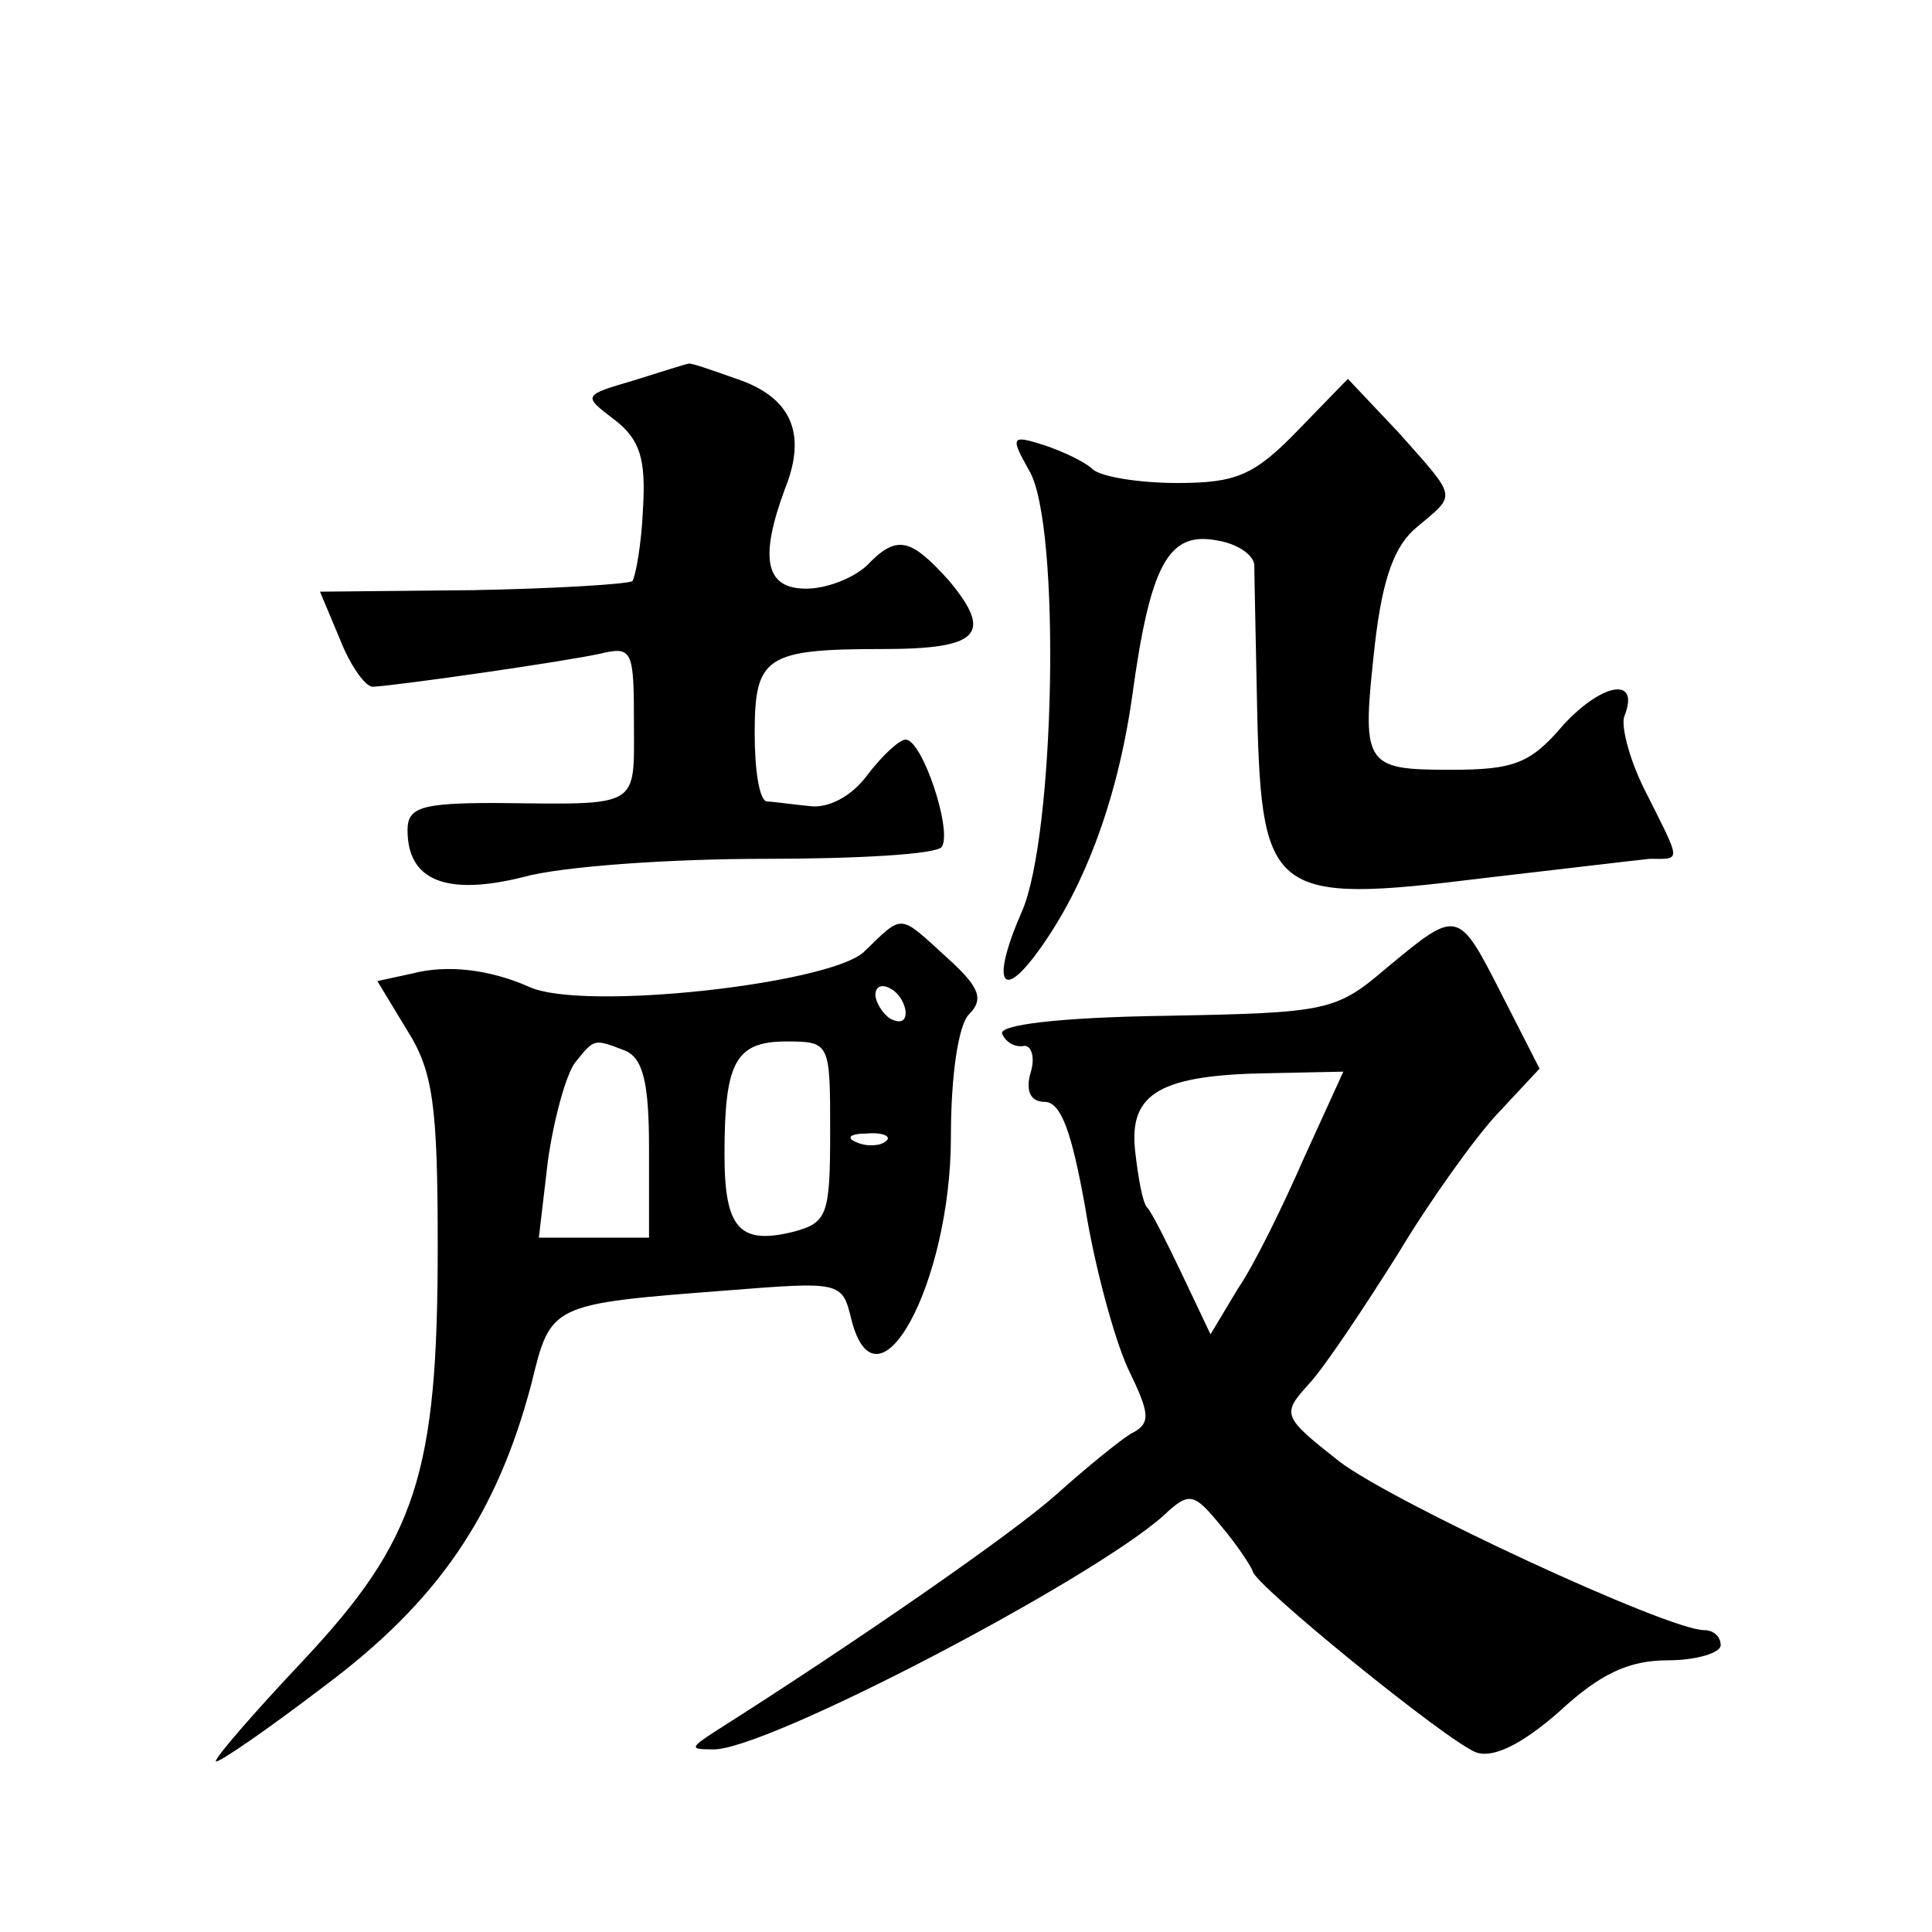<?xml version="1.0" standalone="no"?>
<!DOCTYPE svg PUBLIC "-//W3C//DTD SVG 20010904//EN"
 "http://www.w3.org/TR/2001/REC-SVG-20010904/DTD/svg10.dtd">
<svg version="1.0" xmlns="http://www.w3.org/2000/svg"
 width="128pt" height="128pt" viewBox="0 0 128 128"
 preserveAspectRatio="xMidYMid meet">
<g transform="translate(0,128) scale(0.1,-0.1)"
fill="#0" stroke="none">
<path d="M420 1028 c-34 -10 -34 -10 -13 -26 17 -13 21 -26 19 -59 -1 -24 -5 -45
-7 -48 -3 -2 -51 -5 -106 -6 l-101 -1 13 -31 c7 -18 17 -32 22 -32 18 1 129 17
151 22 21 5 22 2 22 -46 0 -57 5 -54 -92 -53 -49 0 -58 -3 -58 -18 0 -33 25 -44
77 -31 25 7 97 12 159 12 62 0 115 3 118 8 7 11 -13 71 -24 71 -4 0 -15 -10 -25
-23 -10 -14 -26 -23 -39 -21 -11 1 -24 3 -28 3 -5 1 -8 21 -8 45 0 51 7 56 85 56
64 0 73 10 44 45 -26 29 -35 31 -55 10 -9 -8 -26 -15 -40 -15 -27 0 -31 20 -14
66 15 37 4 61 -32 73 -17 6 -31 11 -32 10 -1 0 -17 -5 -36 -11z M860 995 c-29 -30
-41 -35 -80 -35 -25 0 -50 4 -56 9 -5 5 -20 12 -32 16 -22 7 -23 6 -10 -17 21 -36
17 -242 -5 -292 -19 -43 -15 -60 8 -30 32 42 55 102 65 172 12 88 24 110 56 104
13 -2 24 -9 25 -16 0 -6 1 -51 2 -101 3 -118 11 -124 148 -107 52 6 102 12 112
13 21 0 21 -3 -2 43 -11 21 -17 44 -15 51 11 27 -14 23 -40 -5 -22 -26 -33 -30
-75 -30 -58 0 -59 3 -50 84 5 43 13 65 28 77 26 22 27 18 -12 62 l-34 36 -33 -34z
M572 649 c-24 -21 -185 -39 -221 -23 -27 12 -55 15 -78 9 l-23 -5 20 -33 c17 -27
20 -50 20 -143 0 -150 -14 -194 -89 -274 -33 -35 -59 -65 -58 -67 2 -1 34 21 72
50 75 56 114 113 137 200 13 53 12 53 129 62 76 6 77 6 83 -19 17 -67 66 24 66
121 0 41 5 74 12 81 10 10 7 18 -14 37 -33 30 -29 30 -56 4z m28 -40 c0 -6 -4 -7
-10 -4 -5 3 -10 11 -10 16 0 6 5 7 10 4 6 -3 10 -11 10 -16z m-186 -25 c12 -5 16
-21 16 -65 l0 -59 -36 0 -37 0 6 51 c4 28 12 57 18 65 13 16 12 16 33 8z m136 -54
c0 -55 -2 -60 -24 -66 -36 -9 -46 2 -46 51 0 61 7 75 41 75 29 0 29 -1 29 -60z
m37 -6 c-3 -3 -12 -4 -19 -1 -8 3 -5 6 6 6 11 1 17 -2 13 -5z M919 639 c-34 -29
-39 -30 -147 -32 -70 -1 -111 -6 -108 -12 2 -5 8 -9 14 -8 5 1 8 -7 5 -17 -4 -13
0 -20 9 -20 11 0 18 -20 27 -70 6 -38 19 -86 28 -106 15 -31 16 -37 2 -44 -8 -5
-30 -23 -49 -40 -29 -26 -133 -98 -226 -157 -17 -11 -17 -12 -2 -12 33 -2 251 112
299 155 17 16 20 15 38 -7 11 -13 20 -27 21 -30 0 -8 129 -113 148 -120 11 -4 30
5 55 27 27 25 46 34 72 34 19 0 35 5 35 10 0 6 -5 10 -11 10 -24 0 -207 85 -242
112 -38 30 -38 31 -19 52 10 11 36 50 58 85 21 35 51 77 66 93 l28 30 -25 49 c-29
57 -29 57 -76 18z m-55 -126 c-14 -32 -33 -71 -44 -87 l-18 -30 -19 40 c-10 21
-20 41 -23 44 -3 3 -6 20 -8 38 -4 38 17 50 90 51 l48 1 -26 -57z"/>
</g>
</svg>
